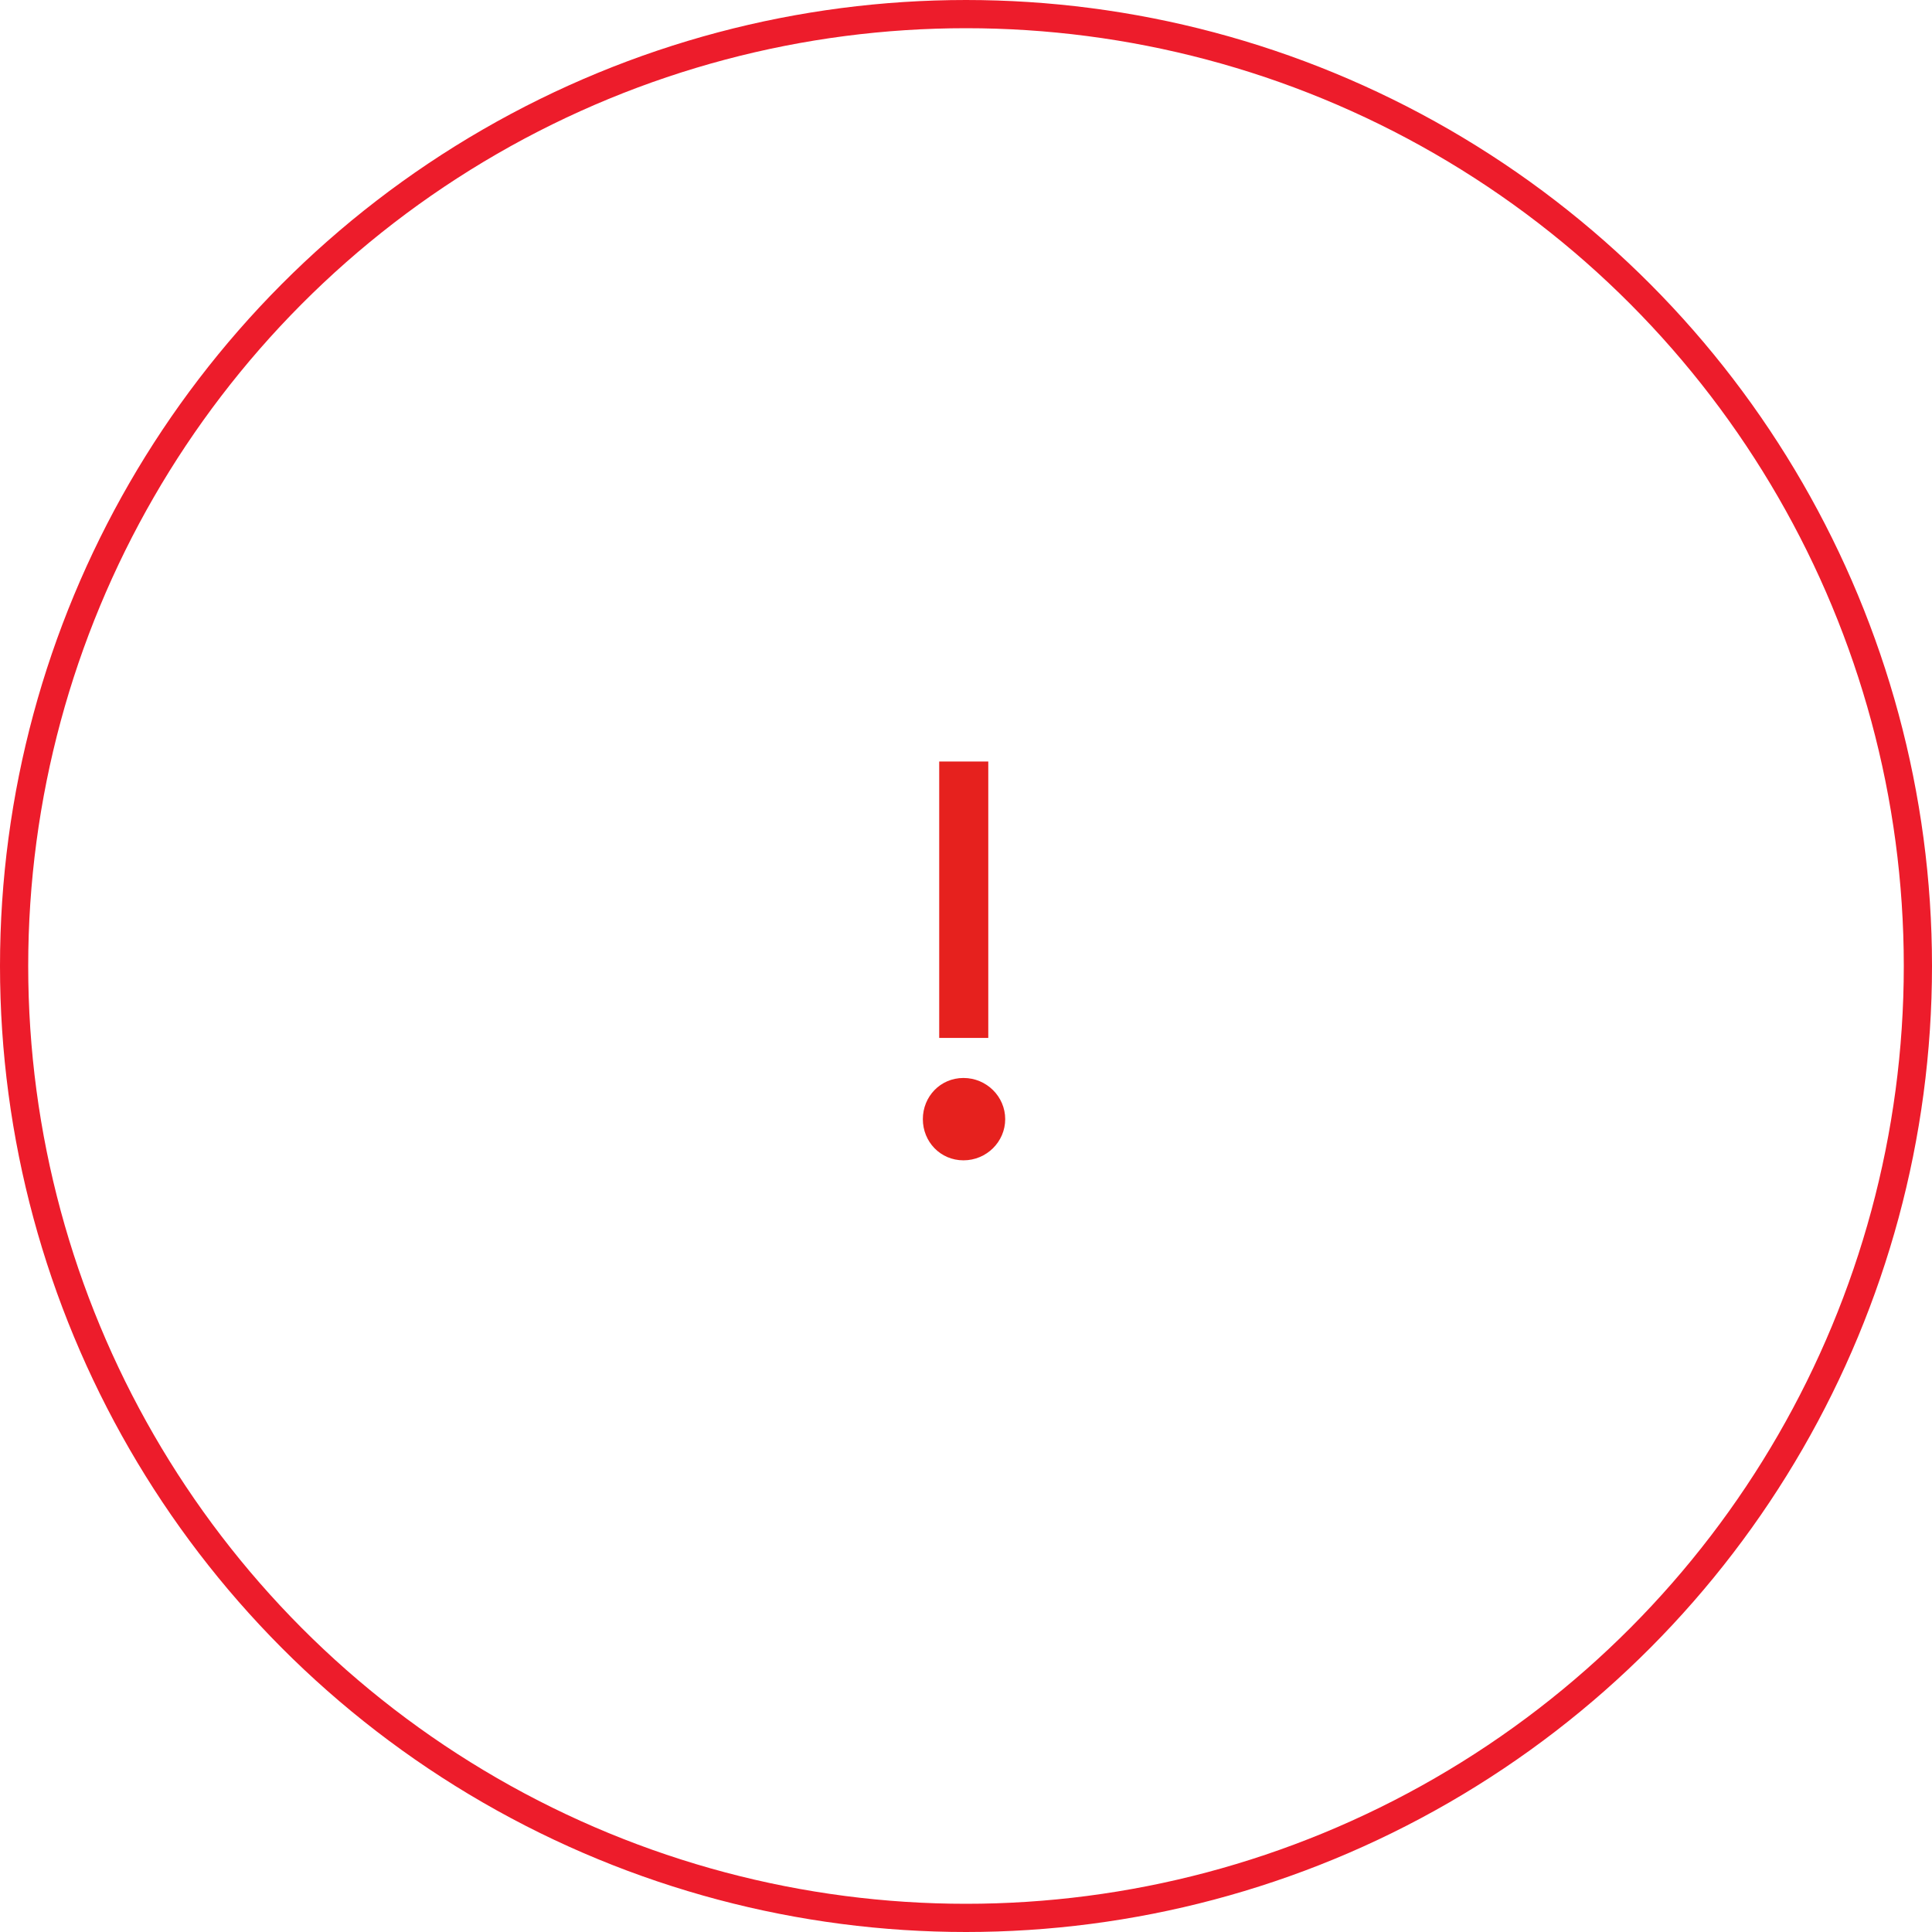 <svg width="137" height="137" viewBox="0 0 137 137" fill="none" xmlns="http://www.w3.org/2000/svg">
<circle cx="68.5" cy="68.5" r="67.5" stroke="#ED1C2B" stroke-width="2"/>
<path d="M66.6 73.6H70.08V54H66.6V73.6ZM68.32 82.28C69.96 82.28 71.28 80.96 71.28 79.36C71.28 77.76 69.96 76.44 68.32 76.44C66.68 76.44 65.44 77.76 65.44 79.36C65.44 80.96 66.68 82.28 68.32 82.28Z" fill="#E6211E"/>
</svg>
